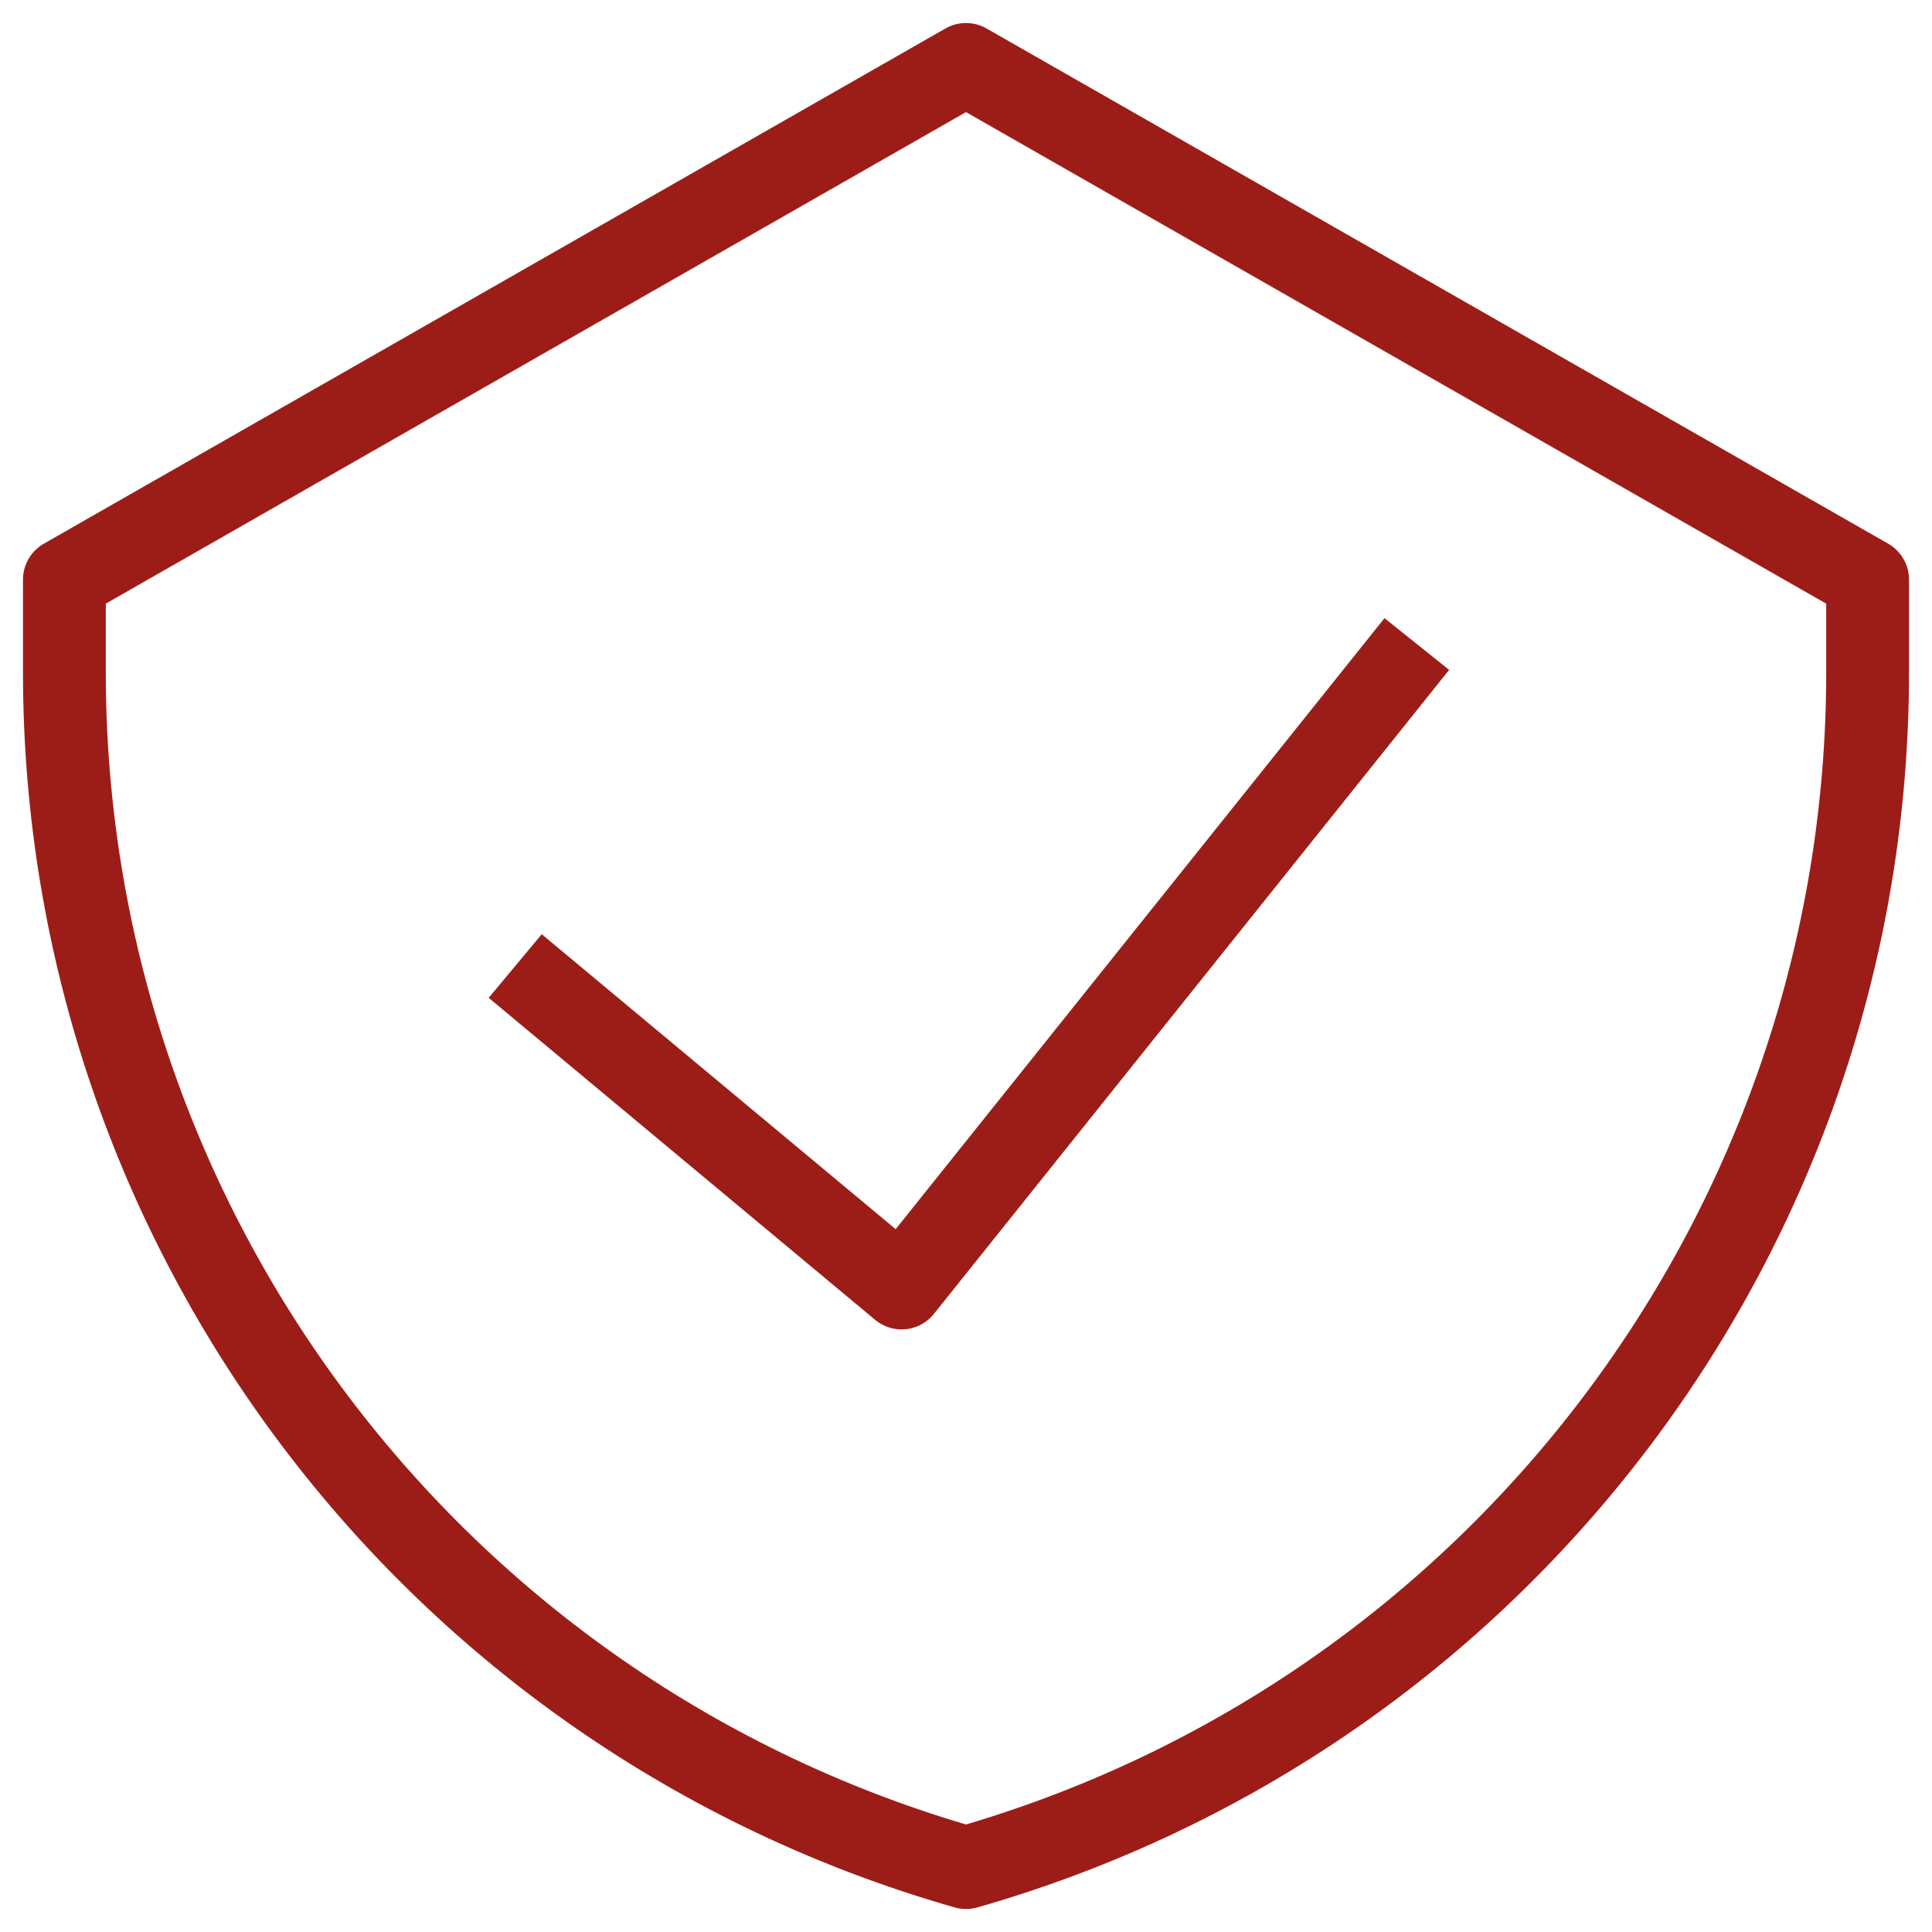 <svg width="70" height="70" viewBox="0 0 70 70" fill="none" xmlns="http://www.w3.org/2000/svg">
<g clip-path="url(#clip0_1596_5591)">
<path d="M18.667 35.001L32.667 46.667L51.334 23.334M35 2.334L2.333 21.001V24.36C2.333 44.47 15.664 62.143 35 67.667C54.336 62.143 67.667 44.47 67.667 24.36V21.001L35 2.334Z" stroke="#9C1D18" stroke-width="3" stroke-linejoin="round"/>
</g>
<defs>
<clipPath id="clip0_1596_5591">
<rect width="70" height="70" fill="white"/>
</clipPath>
</defs>
</svg>
